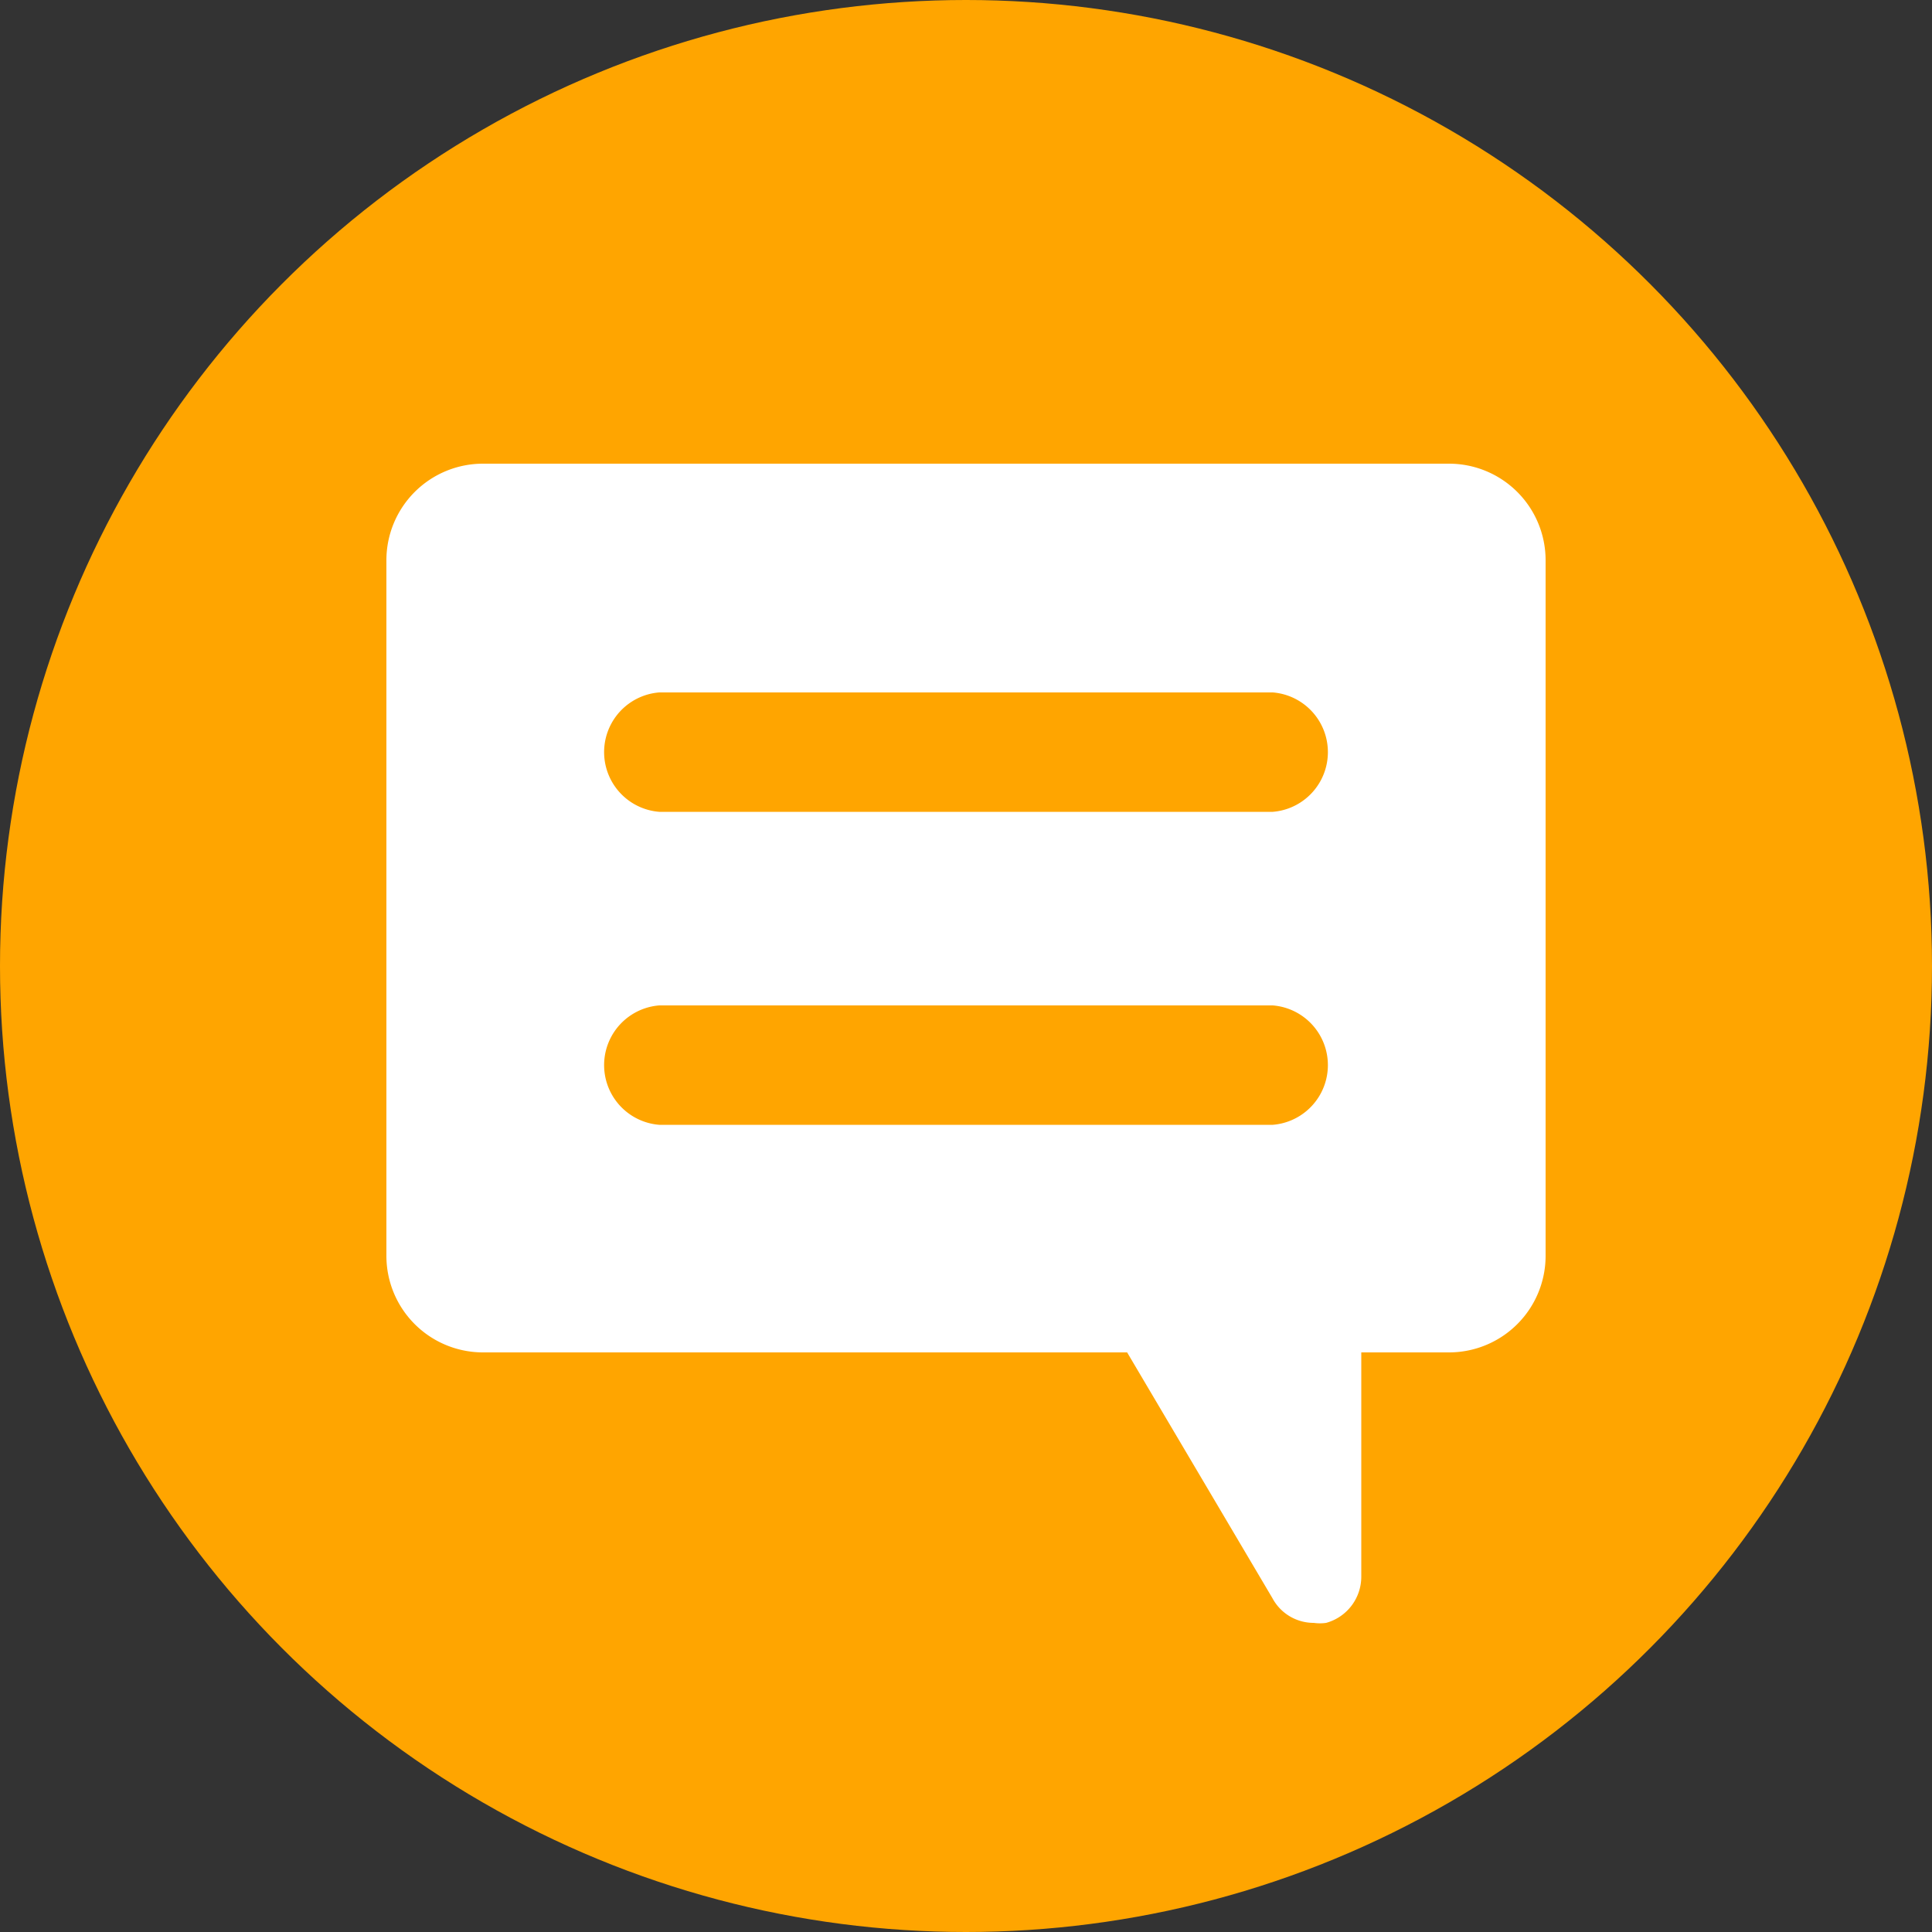 <svg xmlns="http://www.w3.org/2000/svg" width="50" height="50" viewBox="0 0 50 50">
  <rect x="0" y="0" width="50" height="50" fill="#333333" stroke="none"/>
  <g>
    <circle cx="25" cy="25" r="25" style="fill: orange"/>
    <path d="M37.5,12h-25A2.5,2.5,0,0,0,10,14.5v18A2.5,2.5,0,0,0,12.5,35H29.17l3.76,6.36A1.21,1.21,0,0,0,34,42a1.12,1.12,0,0,0,.32,0,1.24,1.24,0,0,0,.91-1.2V35H37.5a2.5,2.5,0,0,0,2.5-2.5v-18A2.5,2.5,0,0,0,37.5,12ZM32.94,29.11H17.06a1.55,1.55,0,0,1,0-3.09H32.94a1.55,1.55,0,0,1,0,3.09Zm0-8.1H17.06a1.55,1.55,0,0,1,0-3.09H32.94a1.55,1.55,0,0,1,0,3.09Z" style="fill: #fff"/>
  </g>
</svg>
